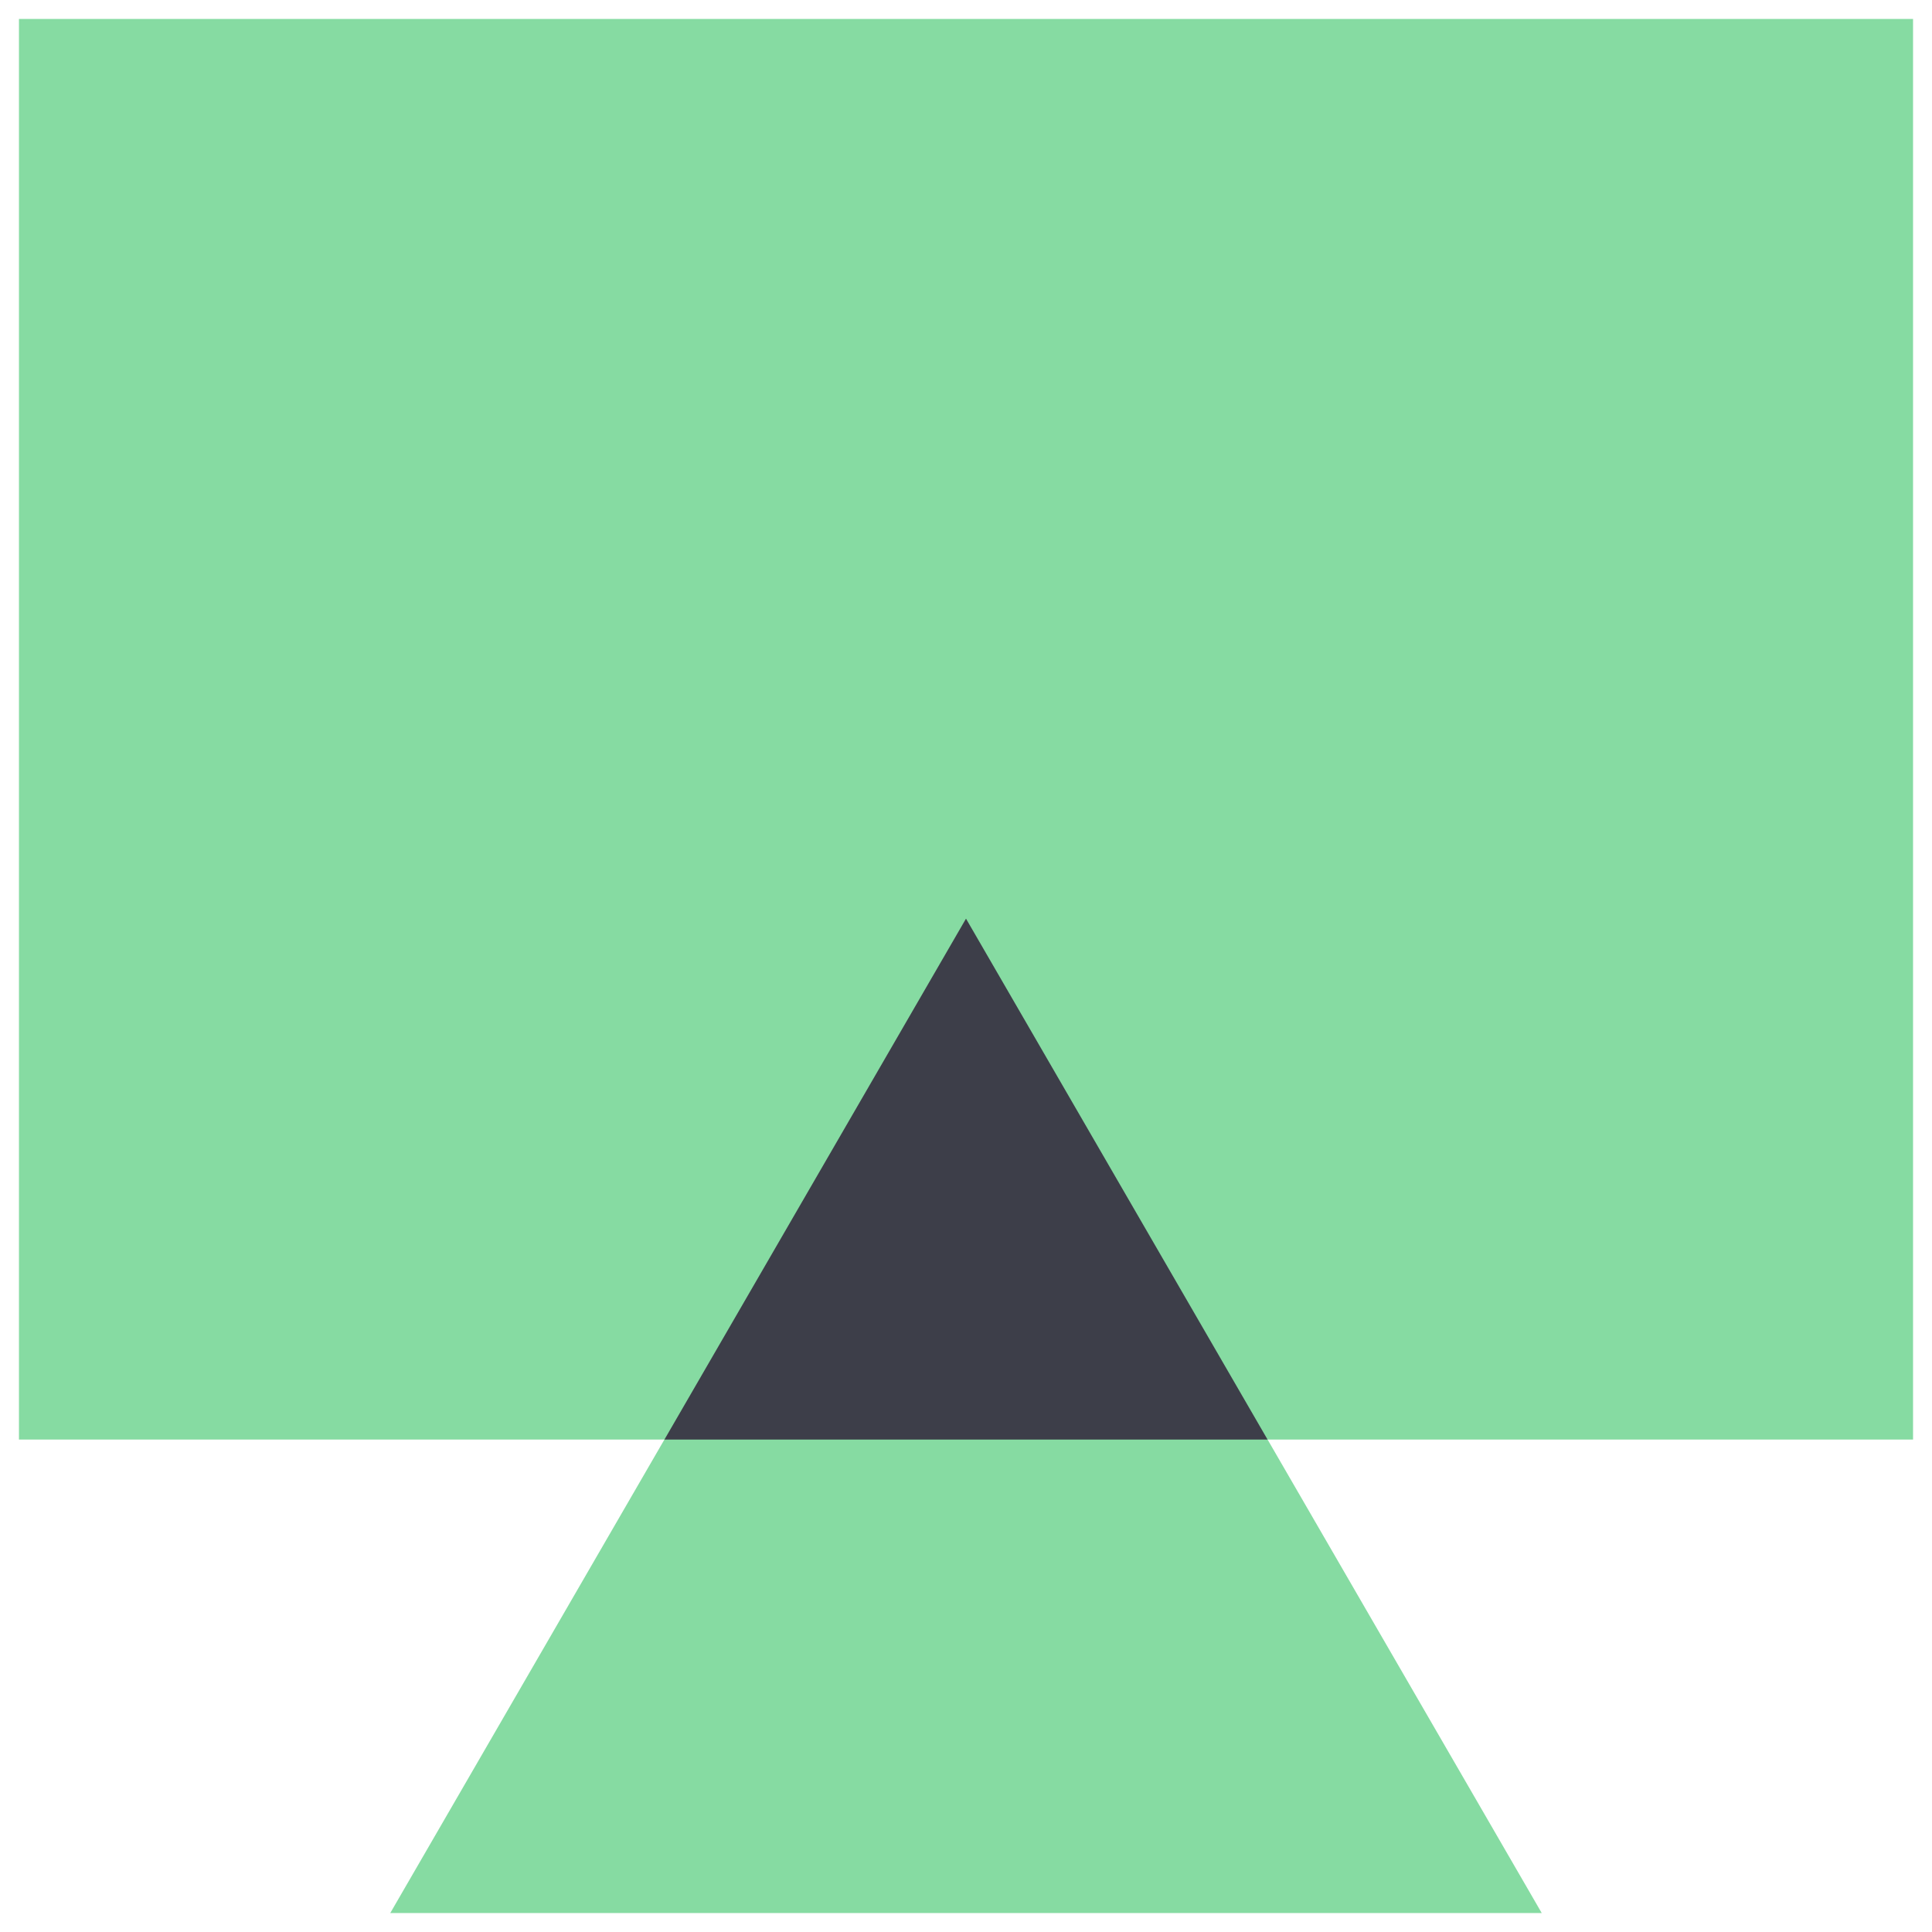<svg xmlns="http://www.w3.org/2000/svg" width="37" height="37" viewBox="0 0 37 37">
    <g fill="none" fill-rule="evenodd">
        <path d="M-5-5h48v48H-5z"/>
        <path fill="#86DBA2" d="M.363.363h36.274v27.206H.363z"/>
        <path fill="#86DBA2" d="M18.5 17.593l11.026 19.044H7.474z"/>
        <path fill="#3D3E49" d="M24.275 27.569h-11.55l5.775-9.976 5.775 9.976z"/>
    </g>
</svg>
